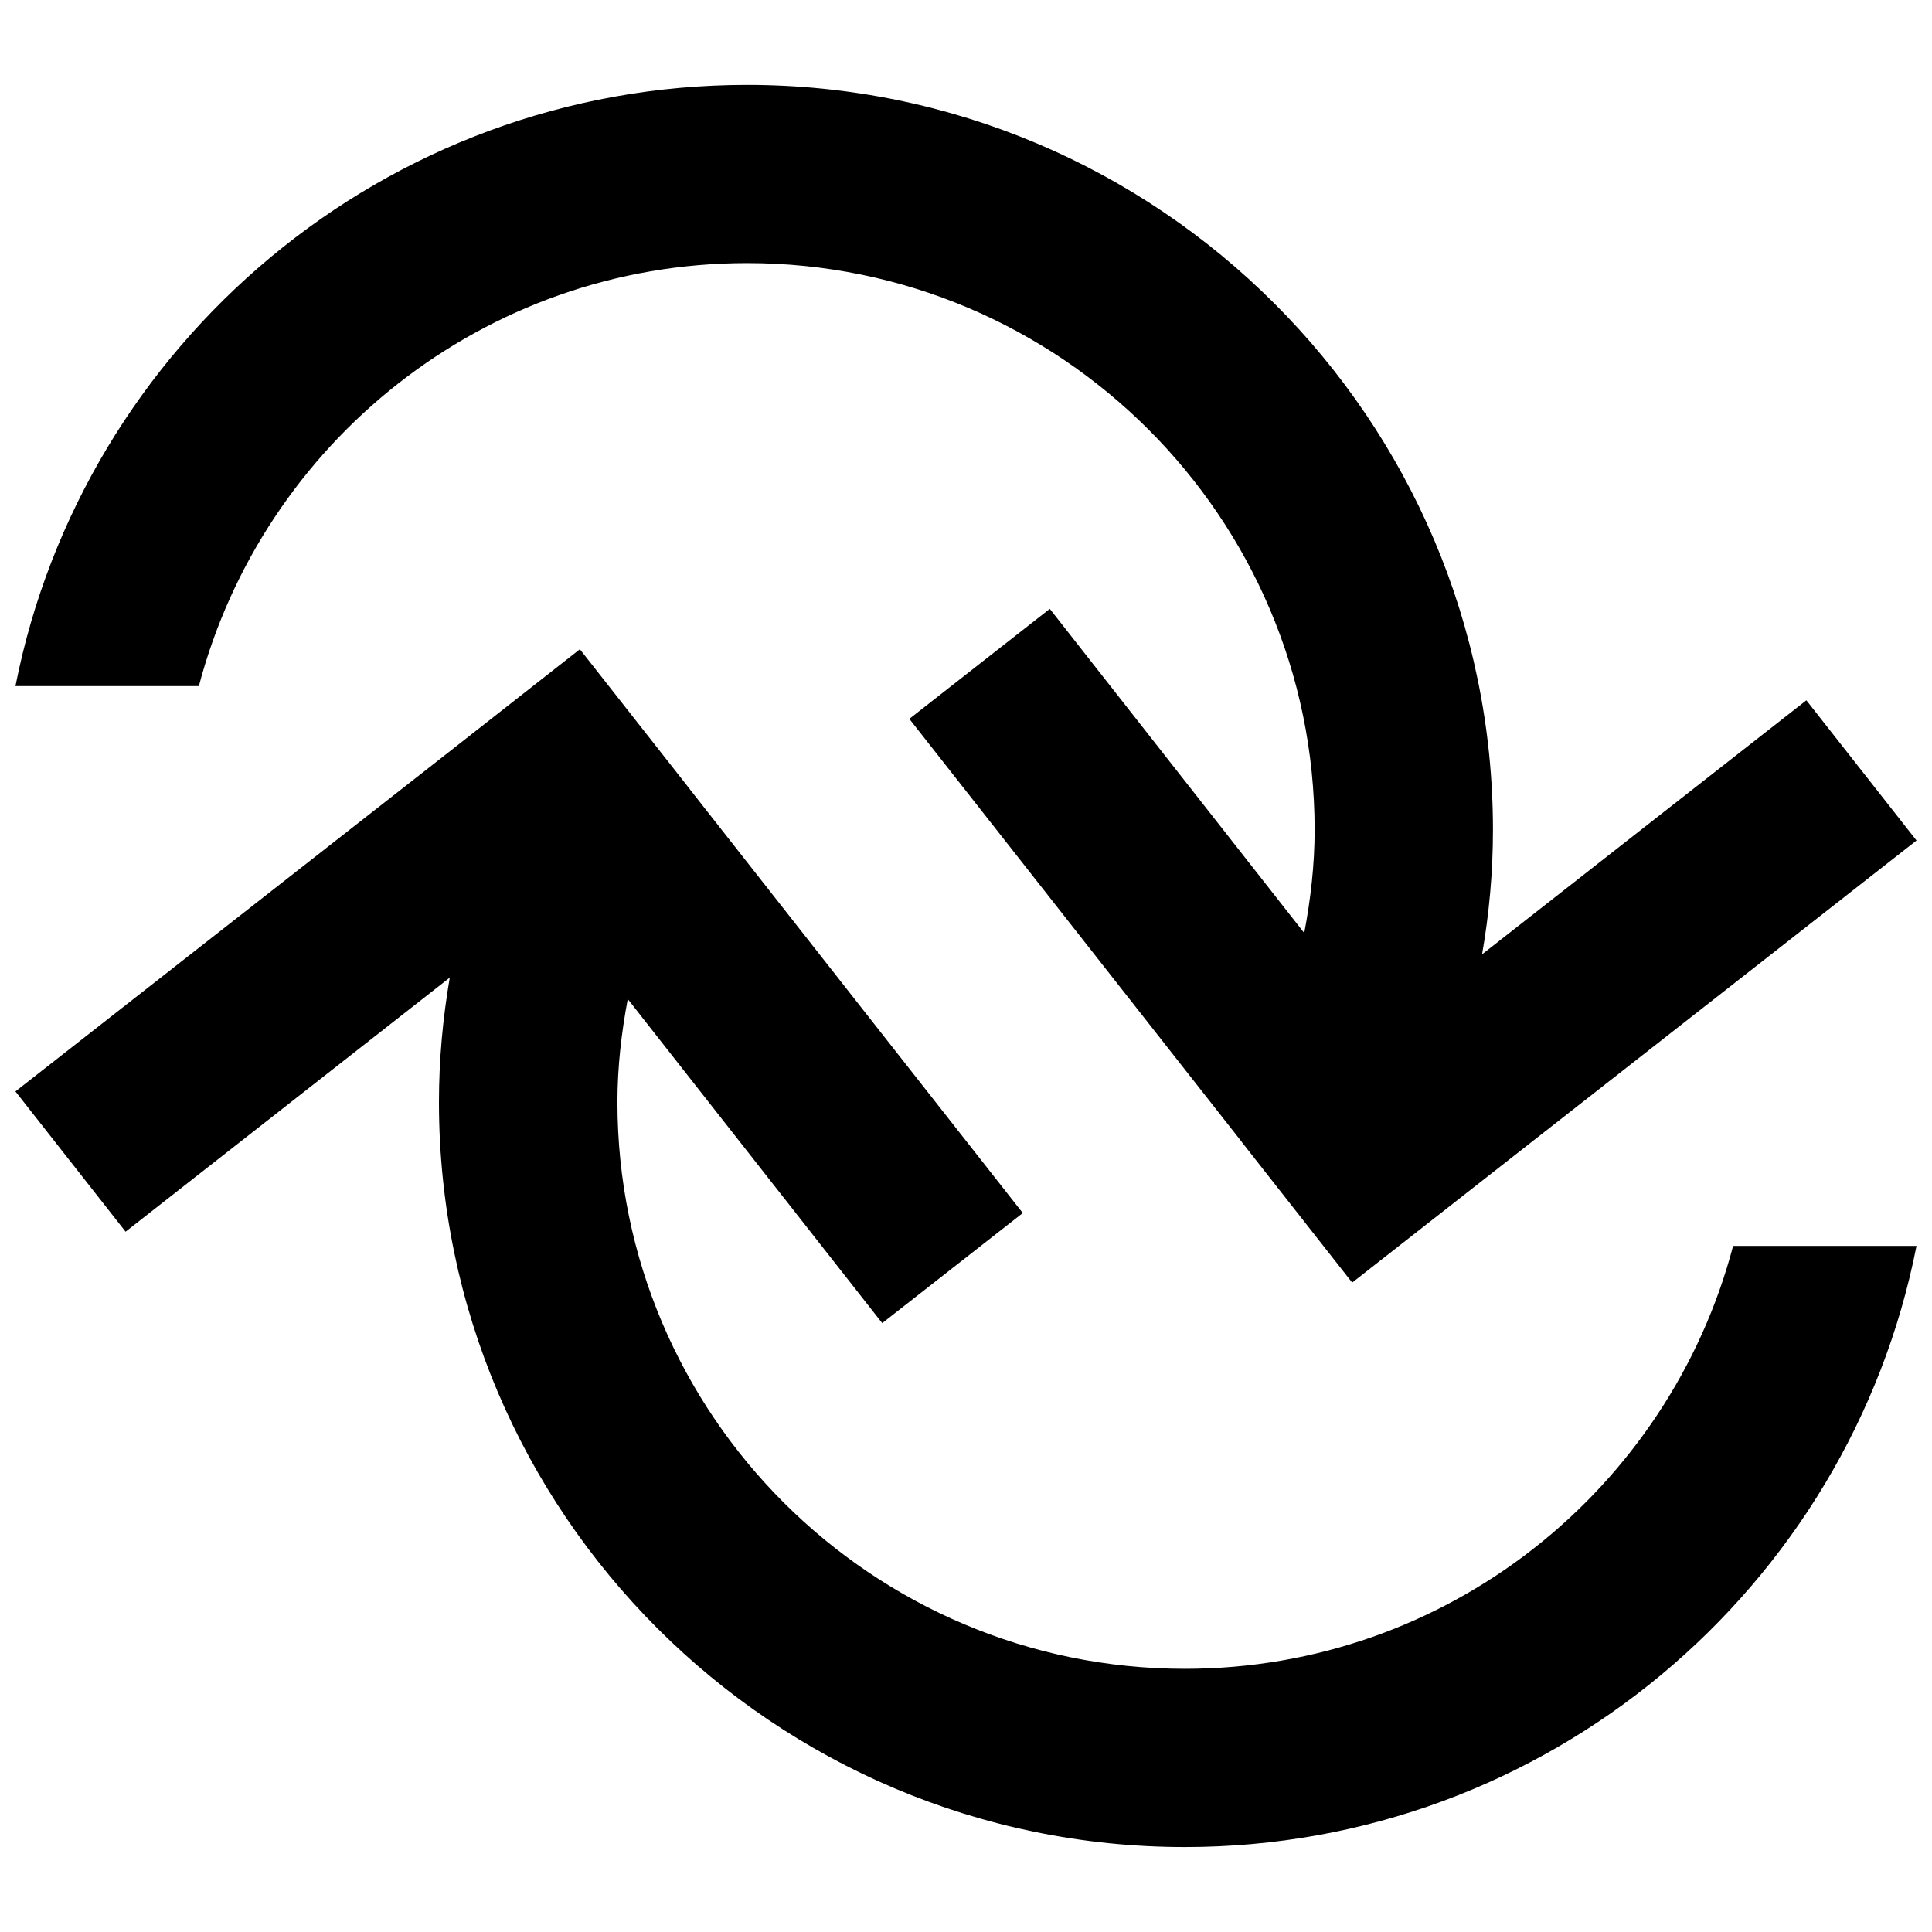 <?xml version="1.0" encoding="UTF-8"?>
<!-- Uploaded to: SVG Repo, www.svgrepo.com, Generator: SVG Repo Mixer Tools -->
<svg width="800px" height="800px" version="1.1" viewBox="144 144 512 512" xmlns="http://www.w3.org/2000/svg">
 <defs>
  <clipPath id="b">
   <path d="m148.09 166h503.81v318h-503.81z"/>
  </clipPath>
  <clipPath id="a">
   <path d="m148.09 316h503.81v318h-503.81z"/>
  </clipPath>
 </defs>
 <g>
  <g clip-path="url(#b)">
   <path d="m539.51 454.77 112.39-88.027-29.191-37.156-85.945 67.32c1.875-10.738 2.883-21.727 2.883-32.984 0-108.87-88.672-197.43-197.68-197.43-95.926 0.004-176.03 68.629-193.87 159.33h48.602c16.957-64.41 75.57-112.1 145.3-112.1 82.926 0 150.39 67.367 150.39 150.2 0 9.367-1.07 18.453-2.754 27.332l-67.43-85.902-37.219 29.156 88.184 112.22v0.031l29.172 37.145z"/>
  </g>
  <g clip-path="url(#a)">
   <path d="m260.49 345.23-112.4 88.008 29.191 37.172 85.914-67.336c-1.844 10.738-2.867 21.742-2.867 33 0 108.86 88.688 197.41 197.67 197.41 95.945 0 176.07-68.613 193.9-159.31h-48.602c-16.957 64.41-75.57 112.08-145.3 112.08-82.906 0-150.37-67.352-150.37-150.18 0-9.398 1.07-18.453 2.738-27.316l67.434 85.883 37.25-29.172-88.184-112.24v-0.031l-29.191-37.141z"/>
  </g>
 </g>
</svg>